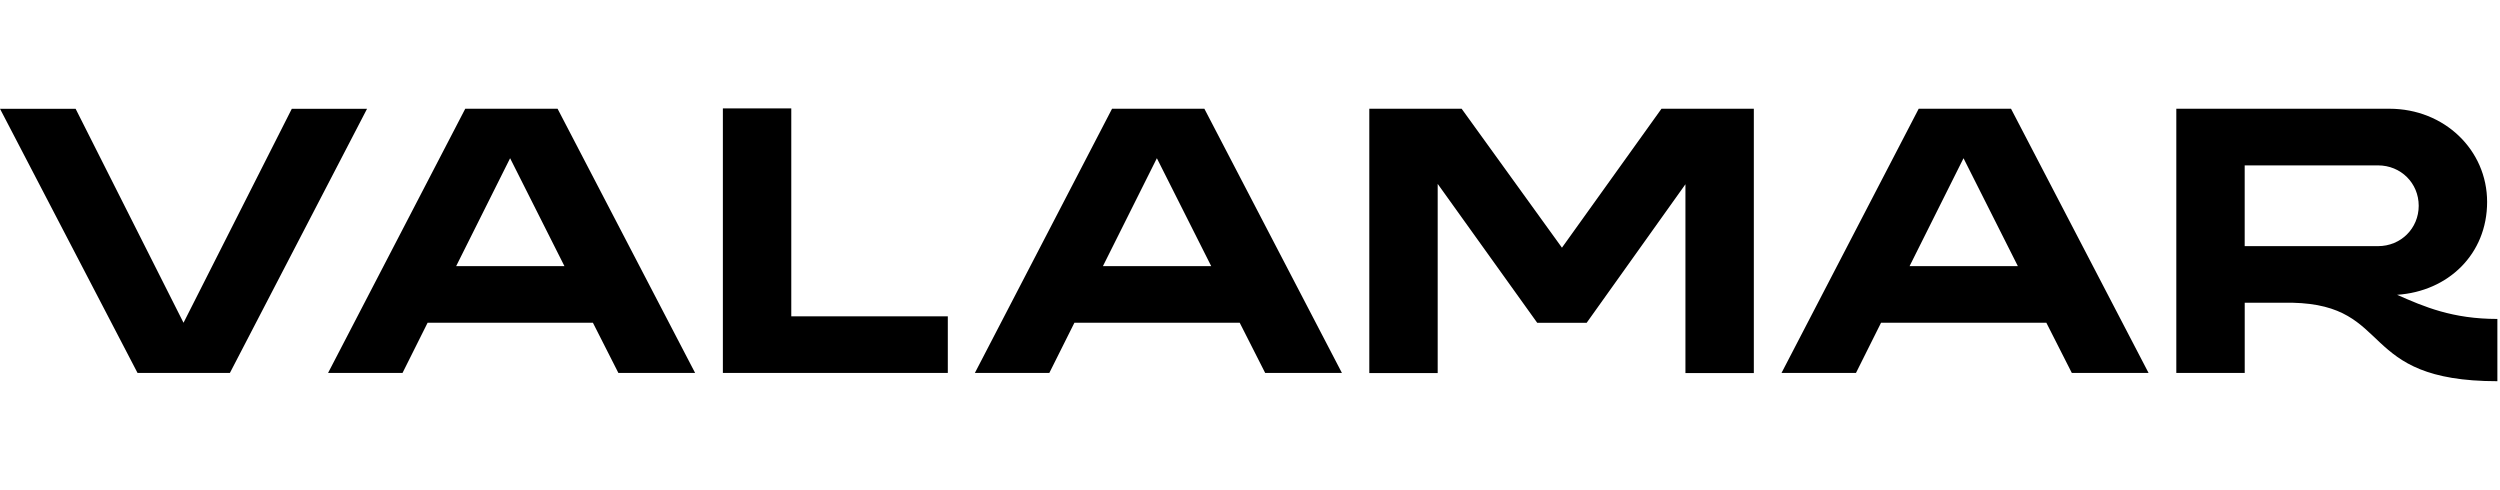 <svg width="240" height="47" viewBox="0 0 240 47" fill="none" xmlns="http://www.w3.org/2000/svg">
<g clip-path="url(#clip0_564_17690)">
<path d="M229.389 10.439H208.926V35.801H215.493V29.061H220.053C229.9 29.279 226.181 36.595 239.748 36.596V30.619C235.443 30.618 232.745 29.461 230.119 28.301C235.041 27.973 238.763 24.387 238.763 19.387C238.763 14.388 234.642 10.439 229.389 10.439ZM131.453 35.812H138.018V17.652L147.575 30.991H152.317L161.802 17.688V35.812H168.368V10.439H159.503L149.947 23.778L140.317 10.439H131.453V35.812ZM28.014 10.442L17.618 30.985L7.259 10.442H0L13.204 35.804H22.069L35.238 10.442H28.014ZM69.396 10.404V35.801H90.99V30.366H75.963V10.404H69.396ZM44.664 10.439L31.495 35.801H38.643L41.05 30.982H56.919L59.364 35.801H66.731L53.527 10.439H44.664ZM106.757 10.439L93.588 35.801H100.736L103.144 30.982H119.012L121.456 35.801H128.824L115.62 10.439H106.757ZM184.195 10.439L171.026 35.801H178.174L180.581 30.982H196.449L198.894 35.801H206.262L193.058 10.439H184.195ZM48.97 15.189L54.187 25.55H43.79L48.97 15.189ZM111.06 15.189L116.277 25.55H105.881L111.06 15.189ZM188.498 15.189L193.715 25.55H183.318L188.498 15.189ZM215.49 23.629V15.877H228.293C230.482 15.877 232.196 17.579 232.196 19.753C232.196 21.926 230.482 23.629 228.293 23.629H215.49Z" fill="#000"/>
</g>
<defs>
<clipPath id="clip0_564_17690">
<rect width="240" height="47" fill="white"/>
</clipPath>
</defs>
</svg>
